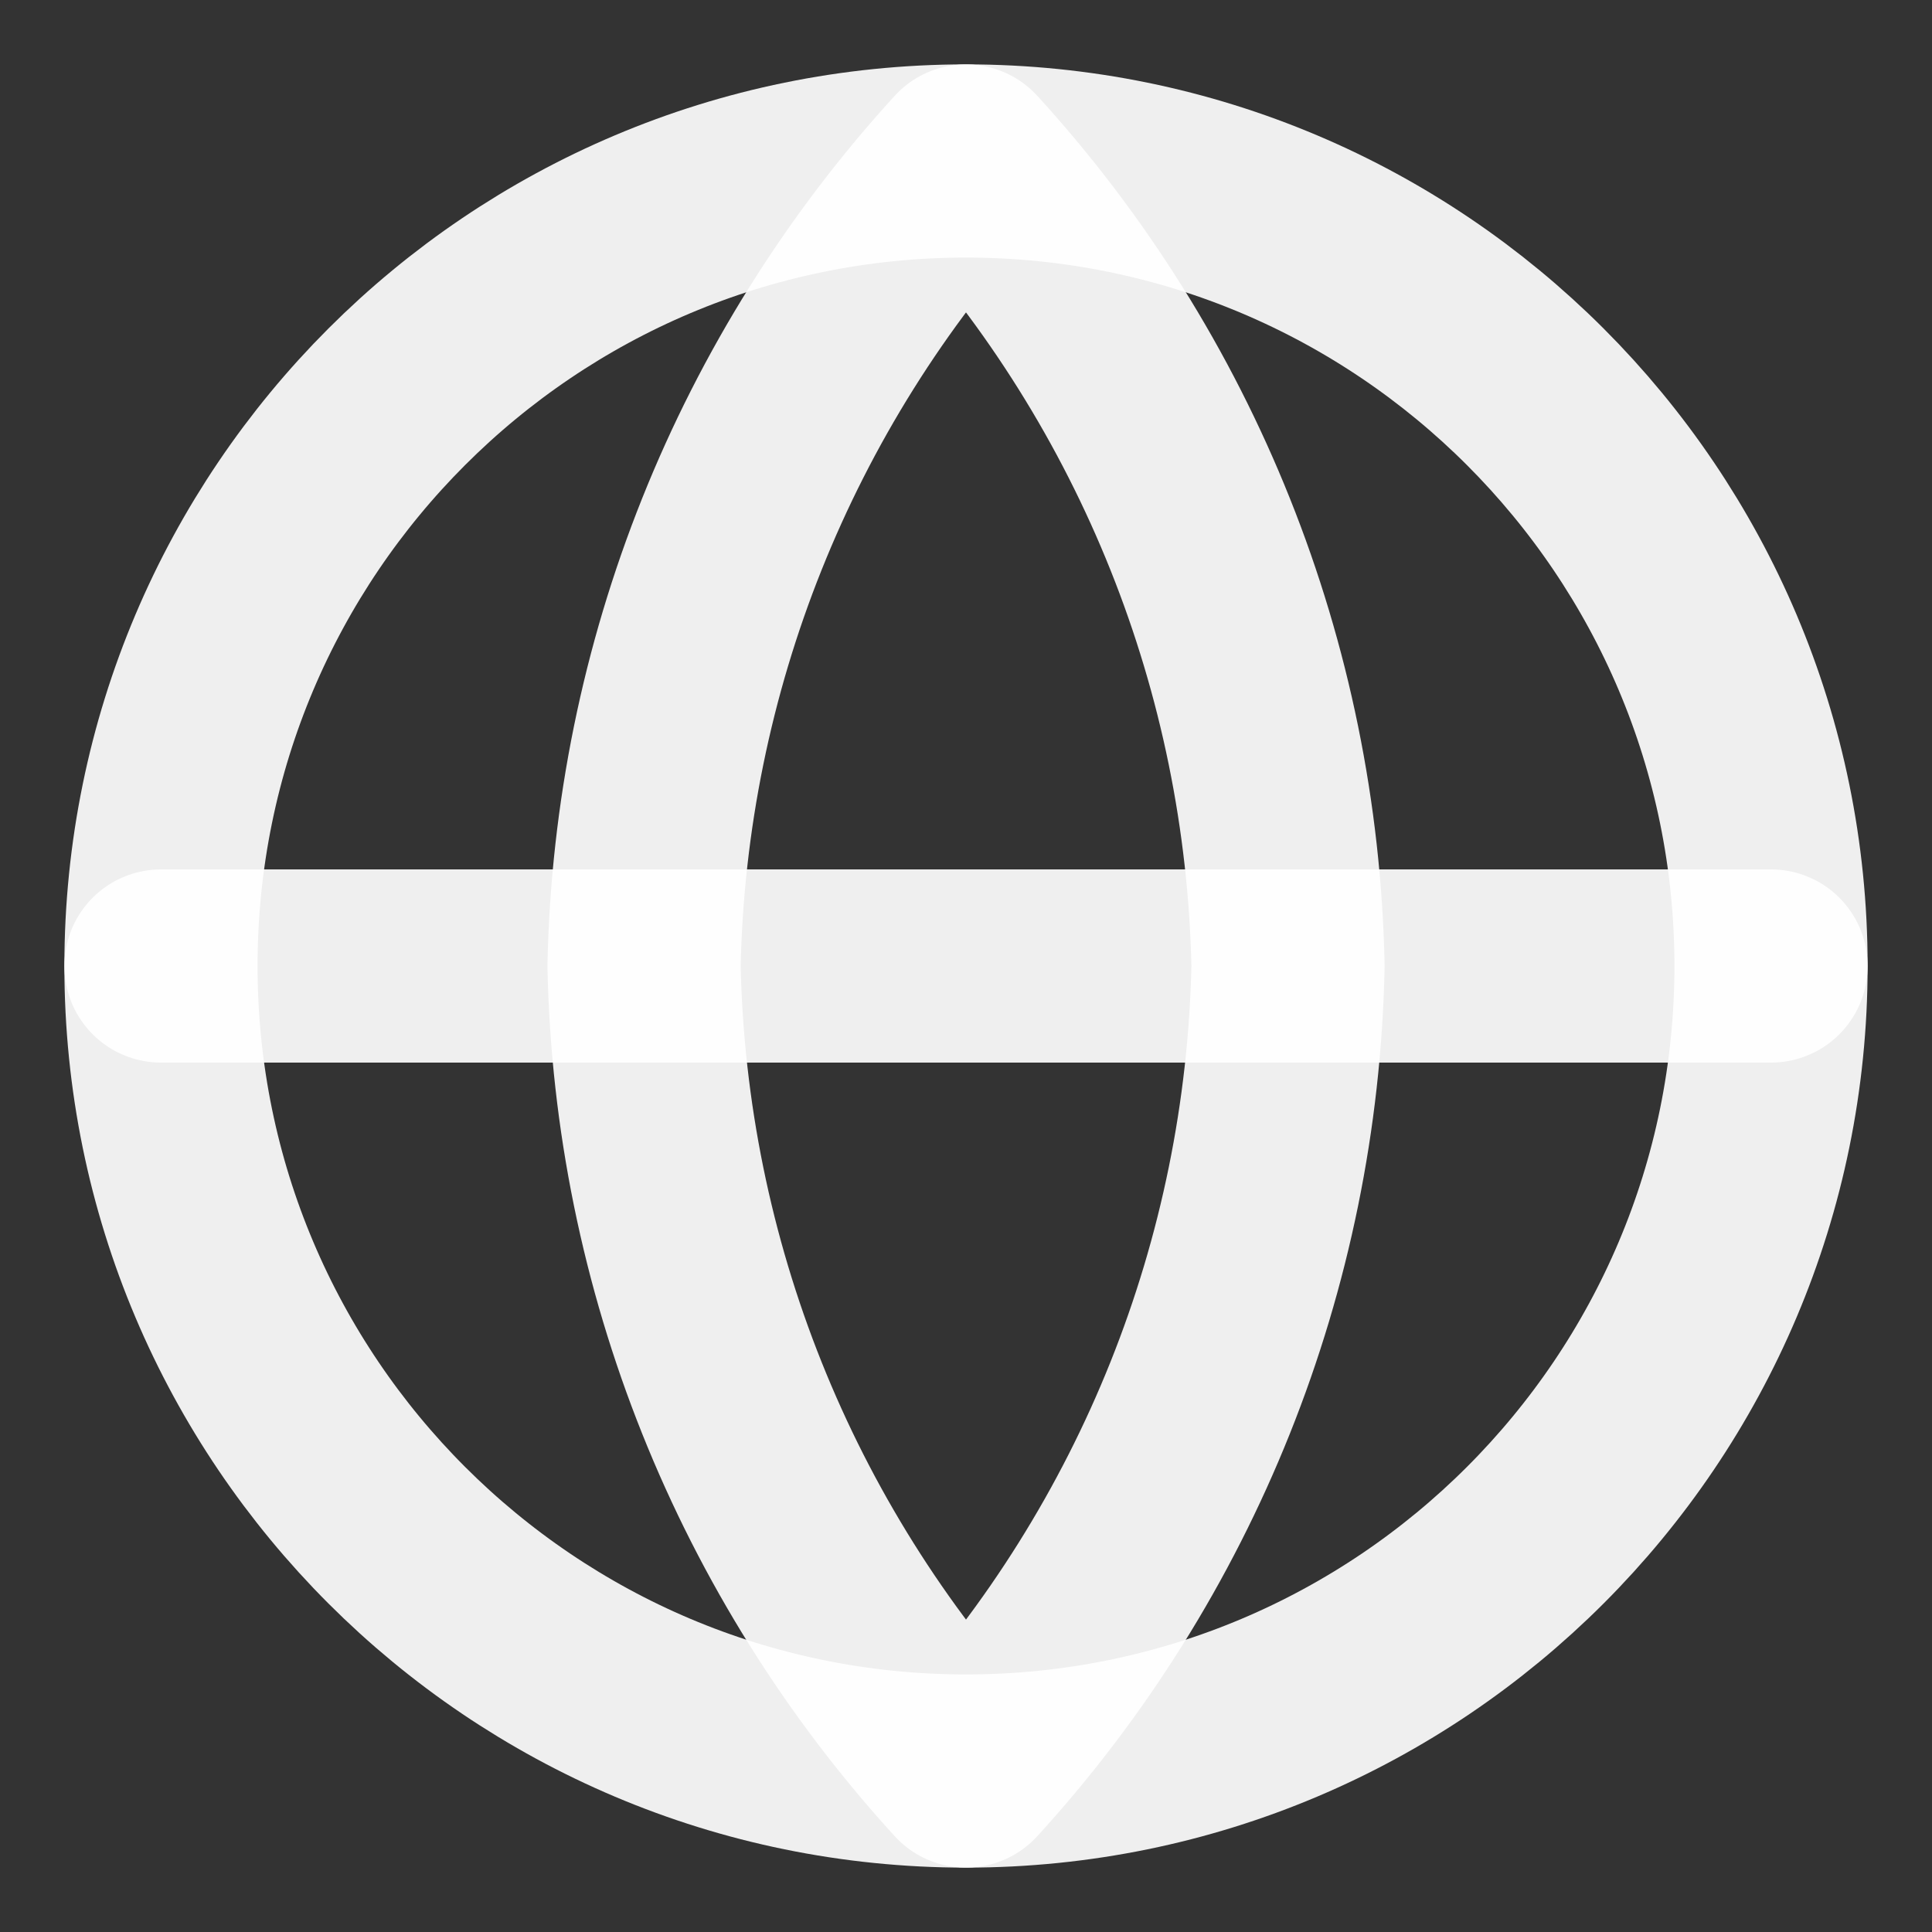 <svg width="28" height="28" viewBox="0 0 28 28" fill="none" xmlns="http://www.w3.org/2000/svg">
<rect x="0" y="0" width="28" height="28" fill="#333333" stroke="none"/>
<g id="Feather Icon/globe">
<path id="Vector" d="M14 25.667C20.444 25.667 25.667 20.443 25.667 14C25.667 7.557 20.444 2.333 14 2.333C7.557 2.333 2.333 7.557 2.333 14C2.333 20.443 7.557 25.667 14 25.667Z" stroke="white" stroke-opacity="0.92" stroke-width="2.8" stroke-linecap="round" stroke-linejoin="round"/>
<path id="Vector_2" d="M2.333 14H25.667" stroke="white" stroke-opacity="0.92" stroke-width="2.8" stroke-linecap="round" stroke-linejoin="round"/>
<path id="Vector_3" d="M14 2.333C16.918 5.528 18.577 9.674 18.667 14C18.577 18.326 16.918 22.472 14 25.667C11.082 22.472 9.424 18.326 9.334 14C9.424 9.674 11.082 5.528 14 2.333V2.333Z" stroke="white" stroke-opacity="0.92" stroke-width="2.8" stroke-linecap="round" stroke-linejoin="round"/>
</g>
</svg>
